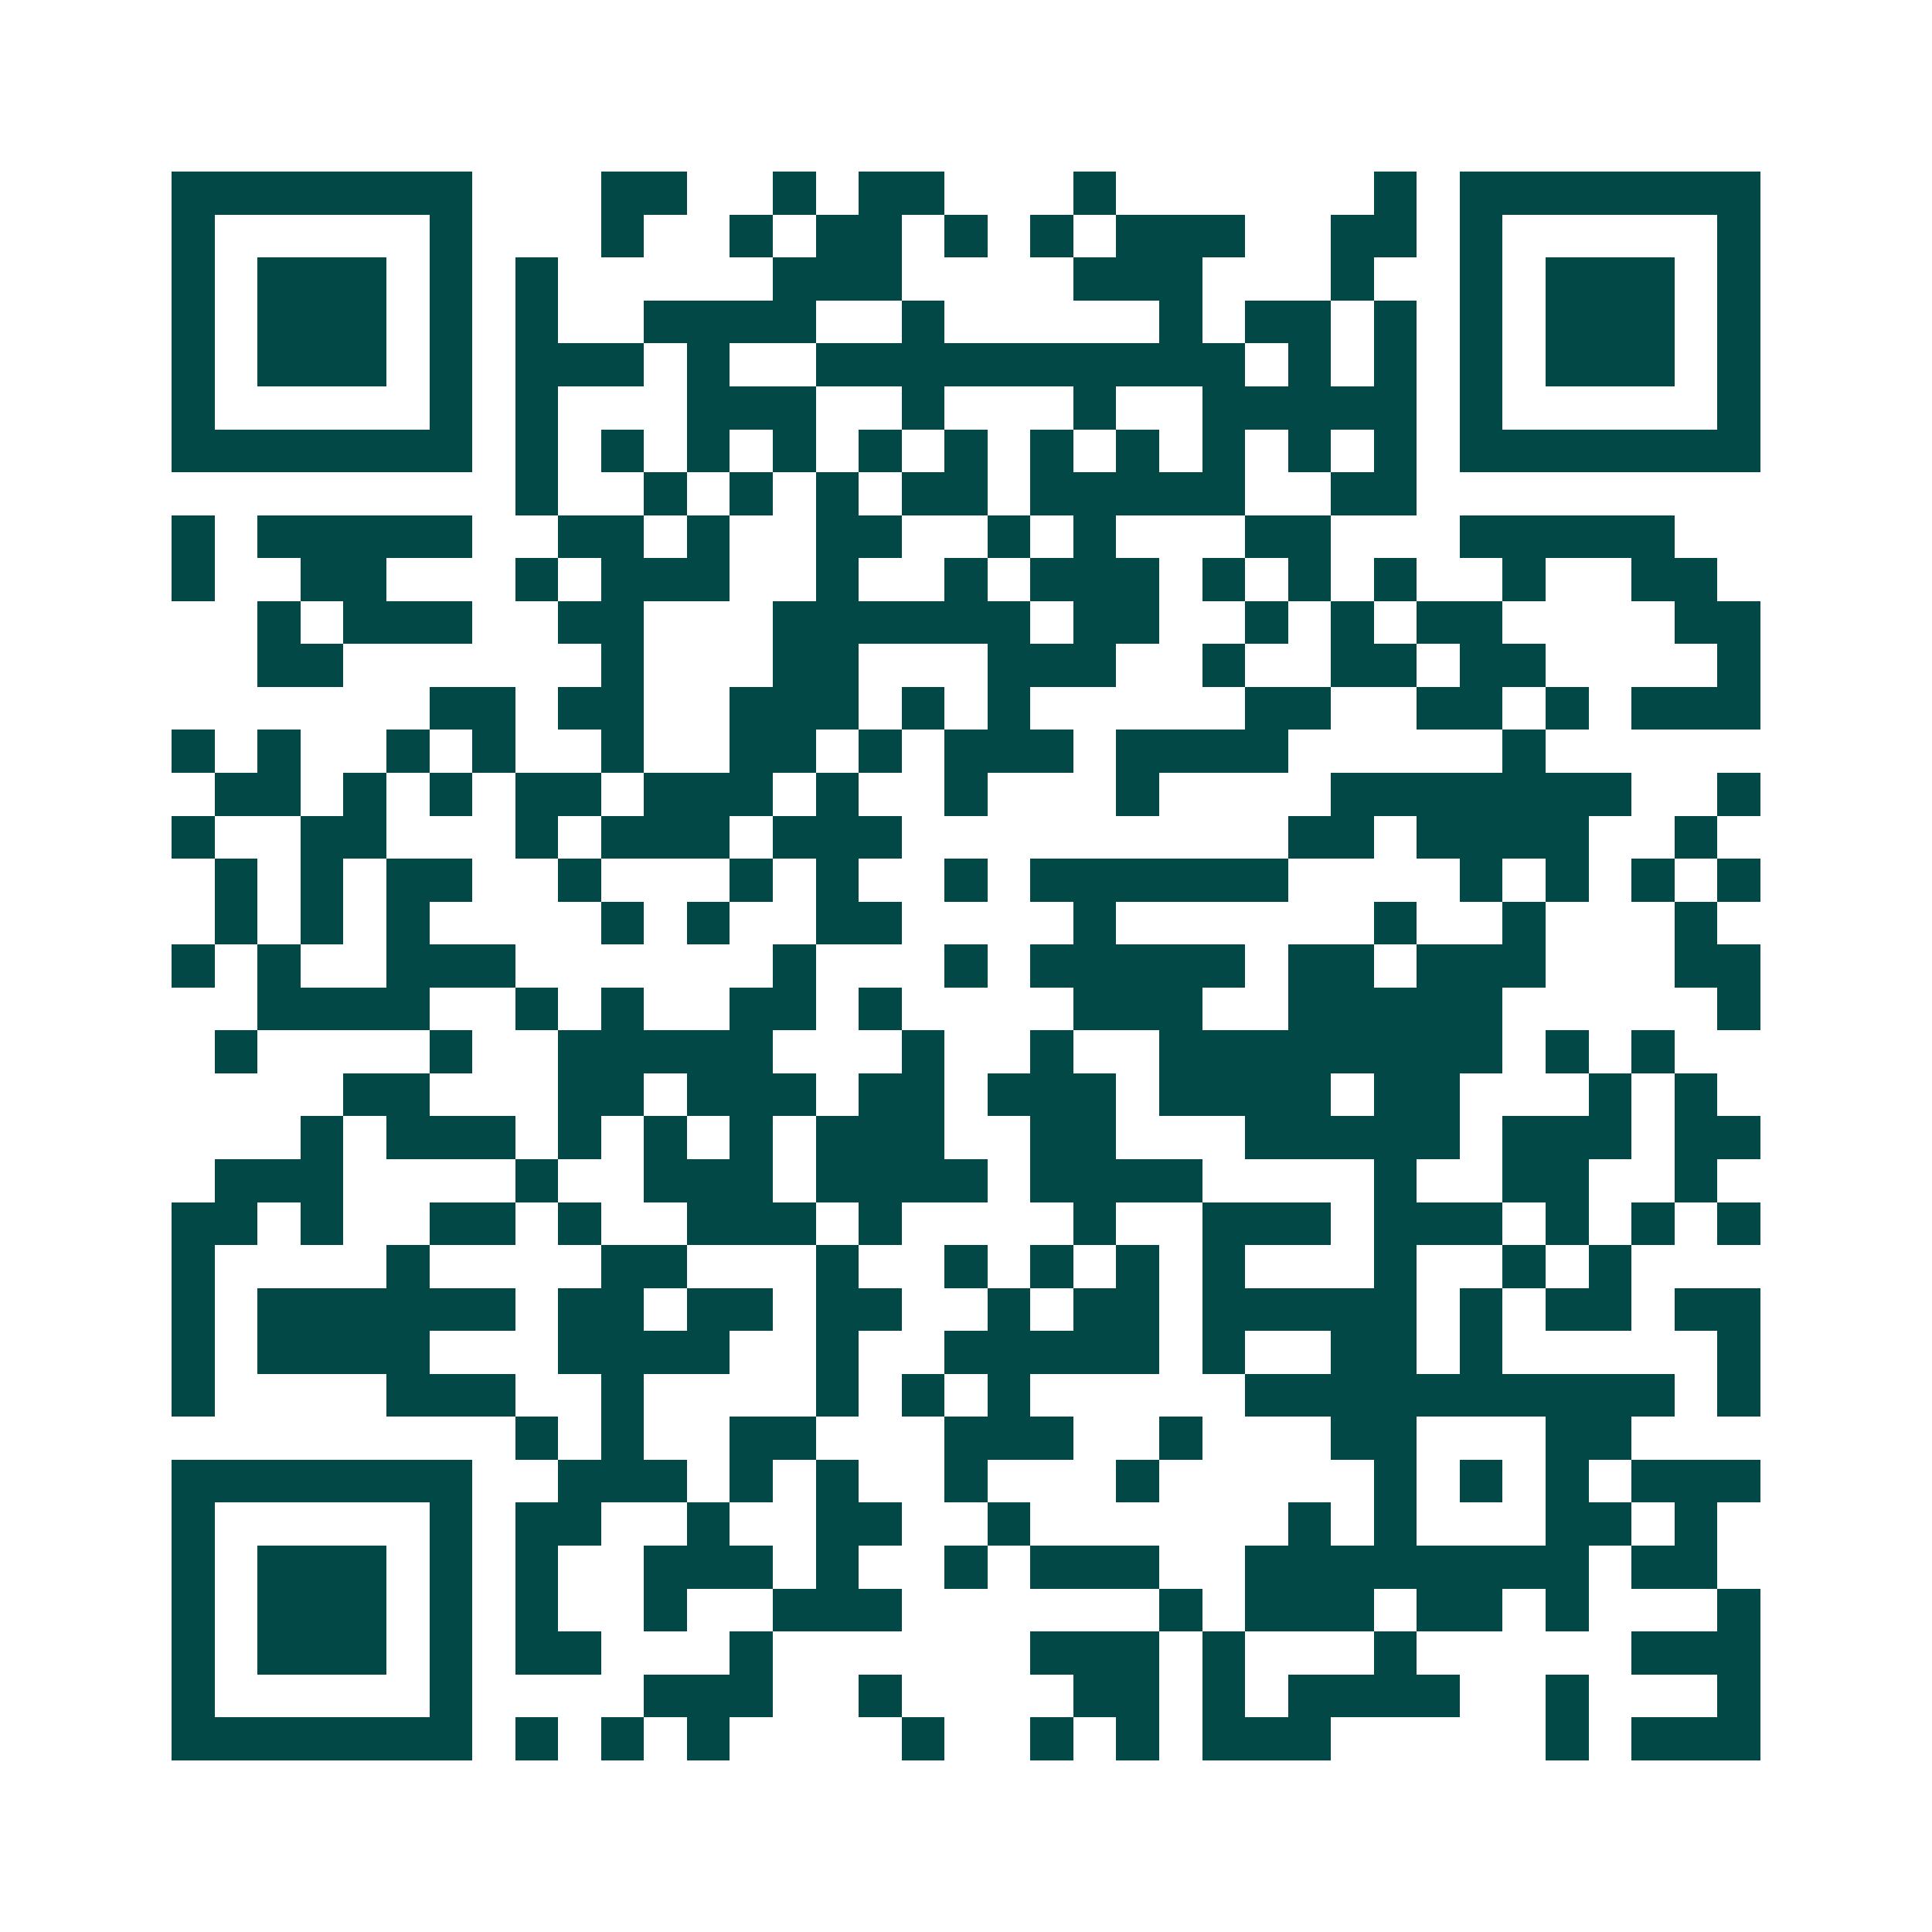 <svg xmlns="http://www.w3.org/2000/svg" width="200" height="200" viewBox="0 0 45 45" shape-rendering="crispEdges"><path fill="#ffffff" d="M0 0h45v45H0z"/><path stroke="#014847" d="M4 4.5h7m3 0h2m2 0h1m1 0h2m3 0h1m6 0h1m1 0h7M4 5.5h1m5 0h1m3 0h1m2 0h1m1 0h2m1 0h1m1 0h1m1 0h3m2 0h2m1 0h1m5 0h1M4 6.5h1m1 0h3m1 0h1m1 0h1m5 0h3m4 0h3m3 0h1m2 0h1m1 0h3m1 0h1M4 7.5h1m1 0h3m1 0h1m1 0h1m2 0h4m2 0h1m5 0h1m1 0h2m1 0h1m1 0h1m1 0h3m1 0h1M4 8.5h1m1 0h3m1 0h1m1 0h3m1 0h1m2 0h10m1 0h1m1 0h1m1 0h1m1 0h3m1 0h1M4 9.5h1m5 0h1m1 0h1m3 0h3m2 0h1m3 0h1m2 0h5m1 0h1m5 0h1M4 10.5h7m1 0h1m1 0h1m1 0h1m1 0h1m1 0h1m1 0h1m1 0h1m1 0h1m1 0h1m1 0h1m1 0h1m1 0h7M12 11.5h1m2 0h1m1 0h1m1 0h1m1 0h2m1 0h5m2 0h2M4 12.5h1m1 0h5m2 0h2m1 0h1m2 0h2m2 0h1m1 0h1m3 0h2m3 0h5M4 13.5h1m2 0h2m3 0h1m1 0h3m2 0h1m2 0h1m1 0h3m1 0h1m1 0h1m1 0h1m2 0h1m2 0h2M6 14.5h1m1 0h3m2 0h2m3 0h6m1 0h2m2 0h1m1 0h1m1 0h2m4 0h2M6 15.5h2m6 0h1m3 0h2m3 0h3m2 0h1m2 0h2m1 0h2m4 0h1M10 16.5h2m1 0h2m2 0h3m1 0h1m1 0h1m5 0h2m2 0h2m1 0h1m1 0h3M4 17.5h1m1 0h1m2 0h1m1 0h1m2 0h1m2 0h2m1 0h1m1 0h3m1 0h4m5 0h1M5 18.5h2m1 0h1m1 0h1m1 0h2m1 0h3m1 0h1m2 0h1m3 0h1m4 0h7m2 0h1M4 19.5h1m2 0h2m3 0h1m1 0h3m1 0h3m9 0h2m1 0h4m2 0h1M5 20.5h1m1 0h1m1 0h2m2 0h1m3 0h1m1 0h1m2 0h1m1 0h6m4 0h1m1 0h1m1 0h1m1 0h1M5 21.5h1m1 0h1m1 0h1m4 0h1m1 0h1m2 0h2m4 0h1m6 0h1m2 0h1m3 0h1M4 22.5h1m1 0h1m2 0h3m6 0h1m3 0h1m1 0h5m1 0h2m1 0h3m3 0h2M6 23.5h4m2 0h1m1 0h1m2 0h2m1 0h1m4 0h3m2 0h5m5 0h1M5 24.5h1m4 0h1m2 0h5m3 0h1m2 0h1m2 0h8m1 0h1m1 0h1M8 25.5h2m3 0h2m1 0h3m1 0h2m1 0h3m1 0h4m1 0h2m3 0h1m1 0h1M7 26.5h1m1 0h3m1 0h1m1 0h1m1 0h1m1 0h3m2 0h2m3 0h5m1 0h3m1 0h2M5 27.5h3m4 0h1m2 0h3m1 0h4m1 0h4m4 0h1m2 0h2m2 0h1M4 28.5h2m1 0h1m2 0h2m1 0h1m2 0h3m1 0h1m4 0h1m2 0h3m1 0h3m1 0h1m1 0h1m1 0h1M4 29.5h1m4 0h1m4 0h2m3 0h1m2 0h1m1 0h1m1 0h1m1 0h1m3 0h1m2 0h1m1 0h1M4 30.5h1m1 0h6m1 0h2m1 0h2m1 0h2m2 0h1m1 0h2m1 0h5m1 0h1m1 0h2m1 0h2M4 31.5h1m1 0h4m3 0h4m2 0h1m2 0h5m1 0h1m2 0h2m1 0h1m5 0h1M4 32.5h1m4 0h3m2 0h1m4 0h1m1 0h1m1 0h1m5 0h10m1 0h1M12 33.5h1m1 0h1m2 0h2m3 0h3m2 0h1m3 0h2m3 0h2M4 34.5h7m2 0h3m1 0h1m1 0h1m2 0h1m3 0h1m5 0h1m1 0h1m1 0h1m1 0h3M4 35.5h1m5 0h1m1 0h2m2 0h1m2 0h2m2 0h1m6 0h1m1 0h1m3 0h2m1 0h1M4 36.5h1m1 0h3m1 0h1m1 0h1m2 0h3m1 0h1m2 0h1m1 0h3m2 0h8m1 0h2M4 37.5h1m1 0h3m1 0h1m1 0h1m2 0h1m2 0h3m6 0h1m1 0h3m1 0h2m1 0h1m3 0h1M4 38.5h1m1 0h3m1 0h1m1 0h2m3 0h1m6 0h3m1 0h1m3 0h1m5 0h3M4 39.5h1m5 0h1m4 0h3m2 0h1m4 0h2m1 0h1m1 0h4m2 0h1m3 0h1M4 40.5h7m1 0h1m1 0h1m1 0h1m4 0h1m2 0h1m1 0h1m1 0h3m5 0h1m1 0h3"/></svg>
